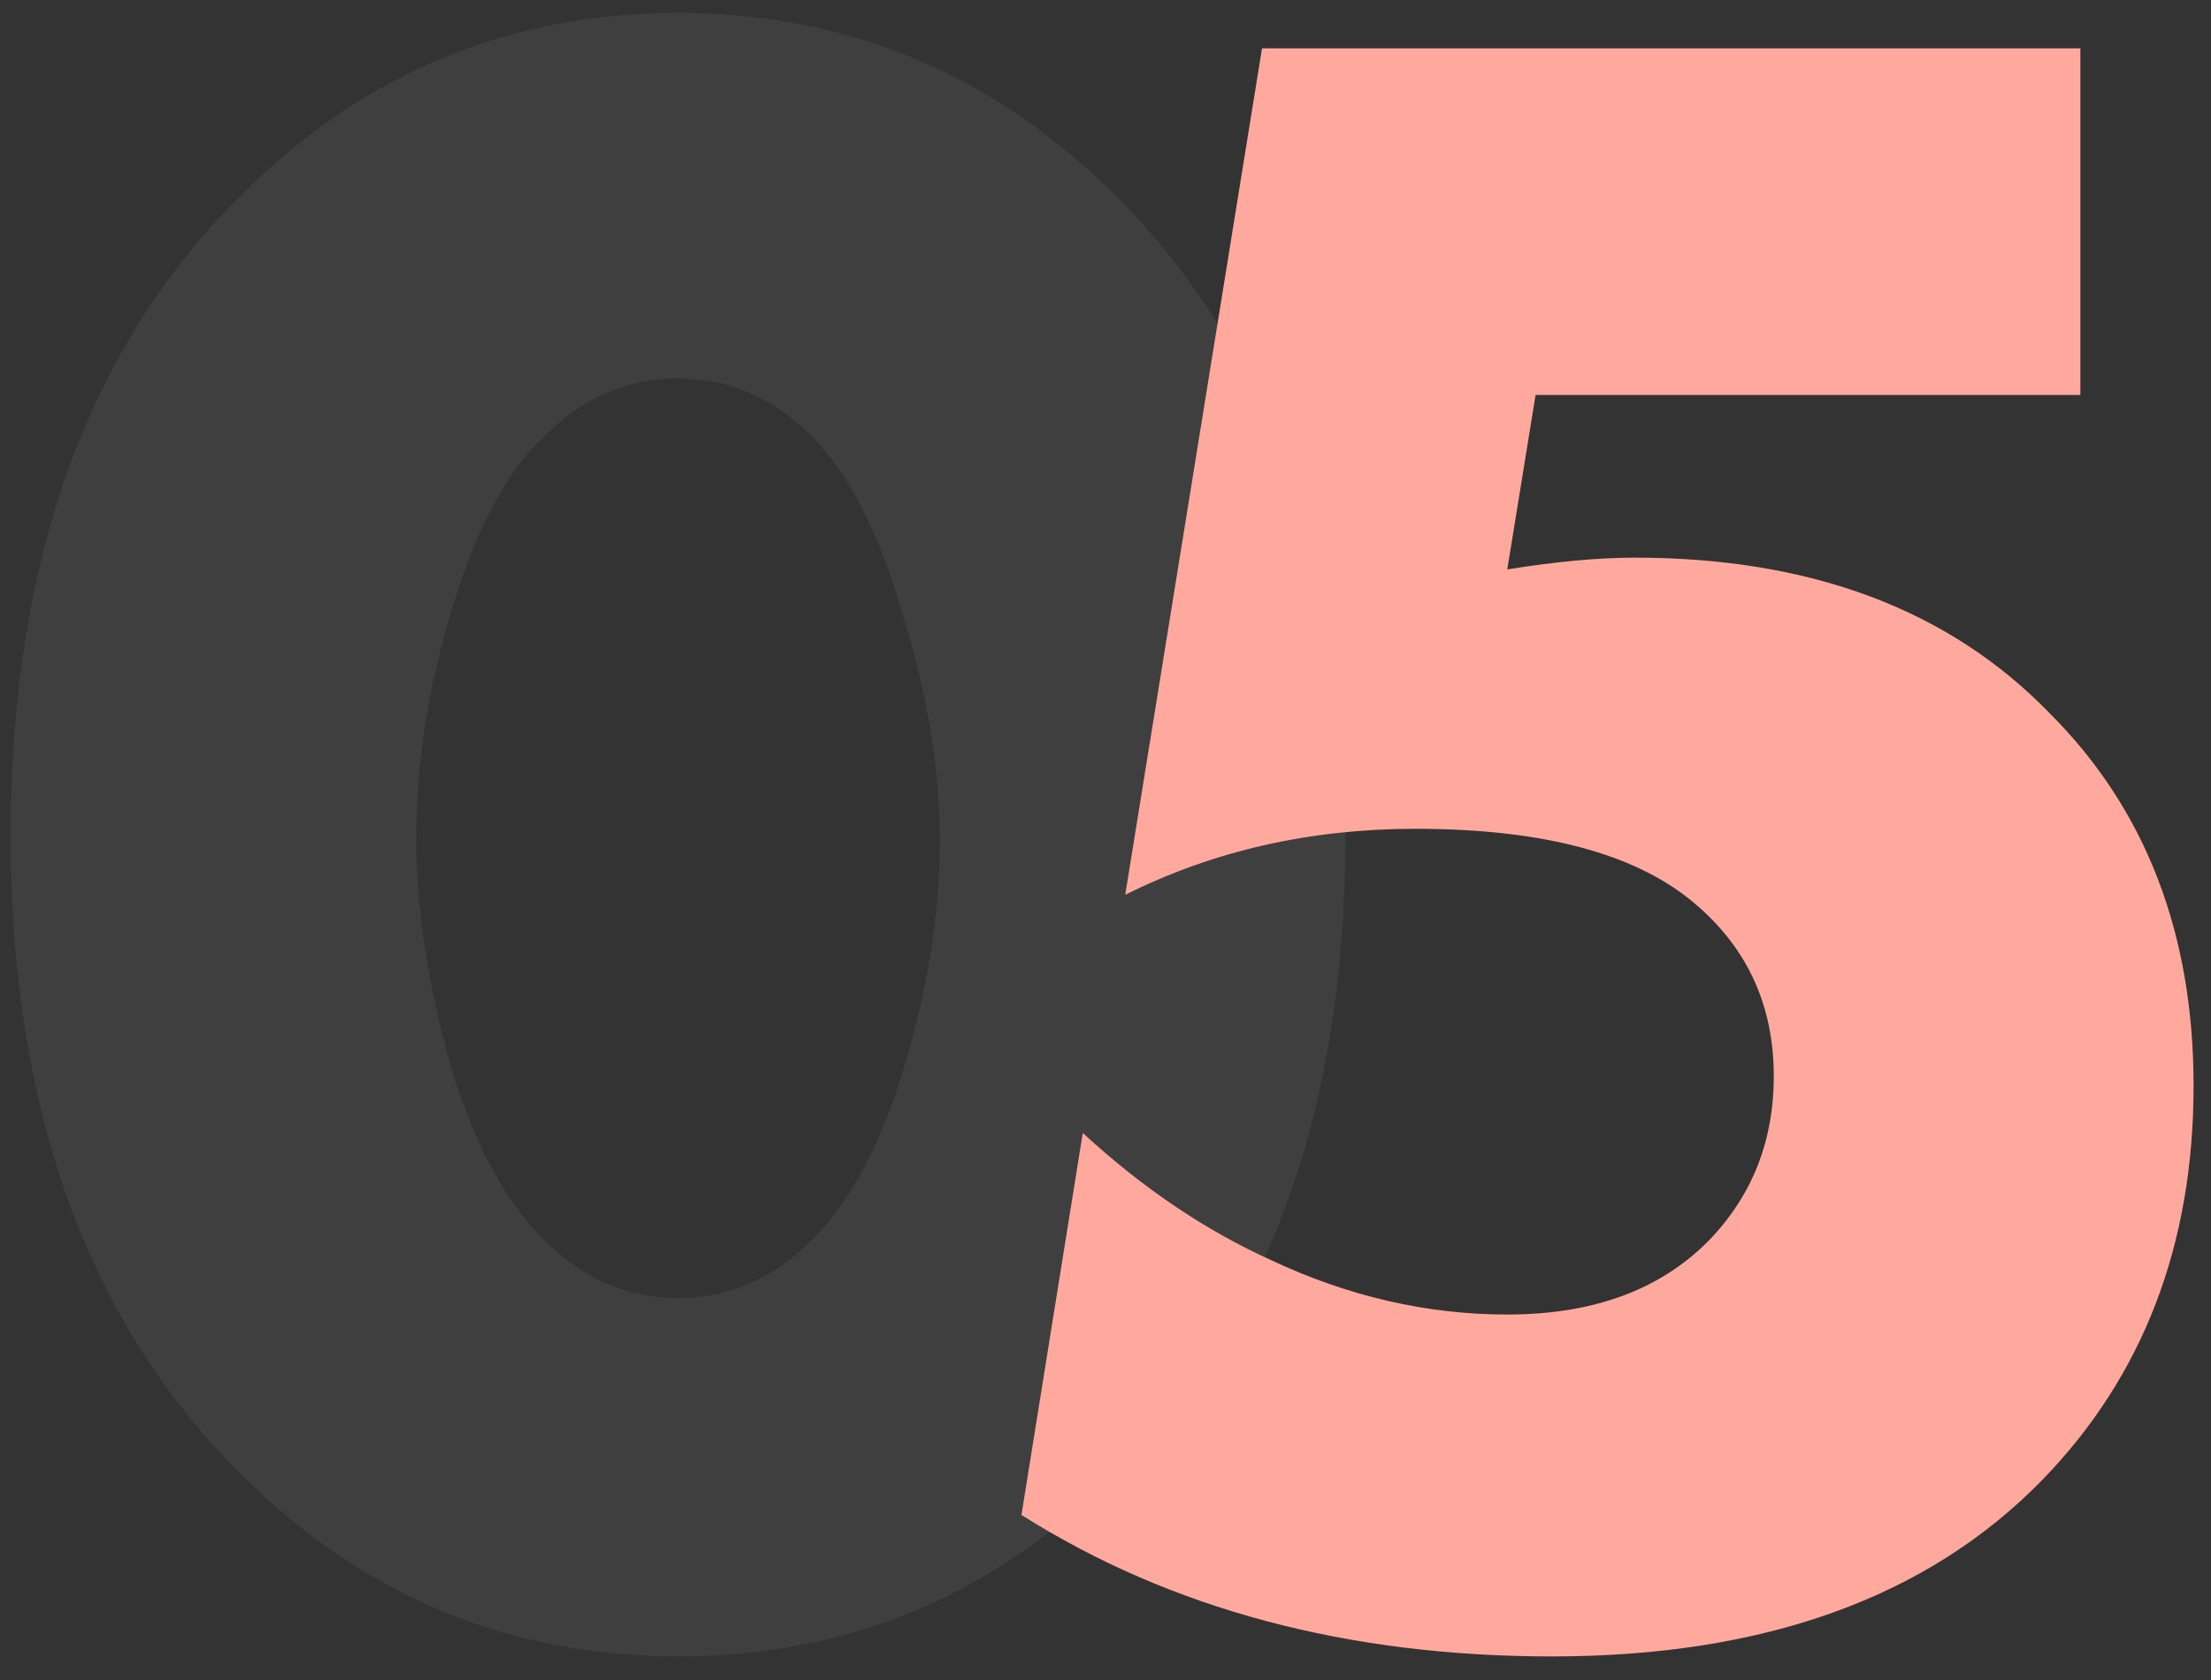 <?xml version="1.0" encoding="UTF-8"?> <svg xmlns="http://www.w3.org/2000/svg" width="75" height="57" viewBox="0 0 75 57" fill="none"><rect x="0" y="0" width="75" height="57" fill="#333333" stroke="none"/> <path d="M27.24 14.52C26.013 13.4 24.6 12.84 23 12.84C21.4 12.84 19.987 13.4 18.76 14.52C17.373 15.693 16.253 17.667 15.4 20.44C14.547 23.16 14.12 25.827 14.12 28.44C14.12 30.84 14.52 33.453 15.32 36.28C16.173 39.053 17.32 41.08 18.76 42.36C19.987 43.48 21.4 44.04 23 44.04C24.6 44.04 26.013 43.48 27.24 42.36C28.627 41.133 29.747 39.16 30.6 36.44C31.453 33.667 31.88 31.027 31.88 28.52C31.88 26.013 31.427 23.347 30.52 20.52C29.667 17.693 28.573 15.693 27.24 14.52ZM45.64 28.36C45.64 37.693 43 44.947 37.72 50.12C33.613 54.173 28.707 56.2 23 56.2C17.293 56.2 12.387 54.173 8.28 50.12C3 44.947 0.36 37.693 0.36 28.36C0.36 18.973 3 11.693 8.28 6.52C12.387 2.467 17.293 0.44 23 0.44C28.707 0.44 33.613 2.467 37.72 6.52C43 11.693 45.64 18.973 45.64 28.36Z" fill="white" fill-opacity="0.06"></path> <path d="M70.569 1.64V13.4H52.089L51.129 19.32C52.782 19.053 54.222 18.92 55.449 18.92C61.422 18.92 66.115 20.68 69.529 24.2C72.782 27.453 74.409 31.667 74.409 36.84C74.409 42.227 72.702 46.68 69.289 50.2C65.395 54.2 59.849 56.2 52.649 56.2C45.715 56.2 39.715 54.6 34.649 51.4L36.729 38.44C38.755 40.307 40.889 41.747 43.129 42.76C45.742 43.987 48.409 44.6 51.129 44.6C54.115 44.6 56.435 43.72 58.089 41.96C59.475 40.467 60.169 38.653 60.169 36.52C60.169 34.173 59.315 32.253 57.609 30.76C55.635 29 52.435 28.12 48.009 28.12C44.435 28.12 41.155 28.867 38.169 30.36L42.809 1.64H70.569Z" fill="#FFA89D"></path> </svg> 
